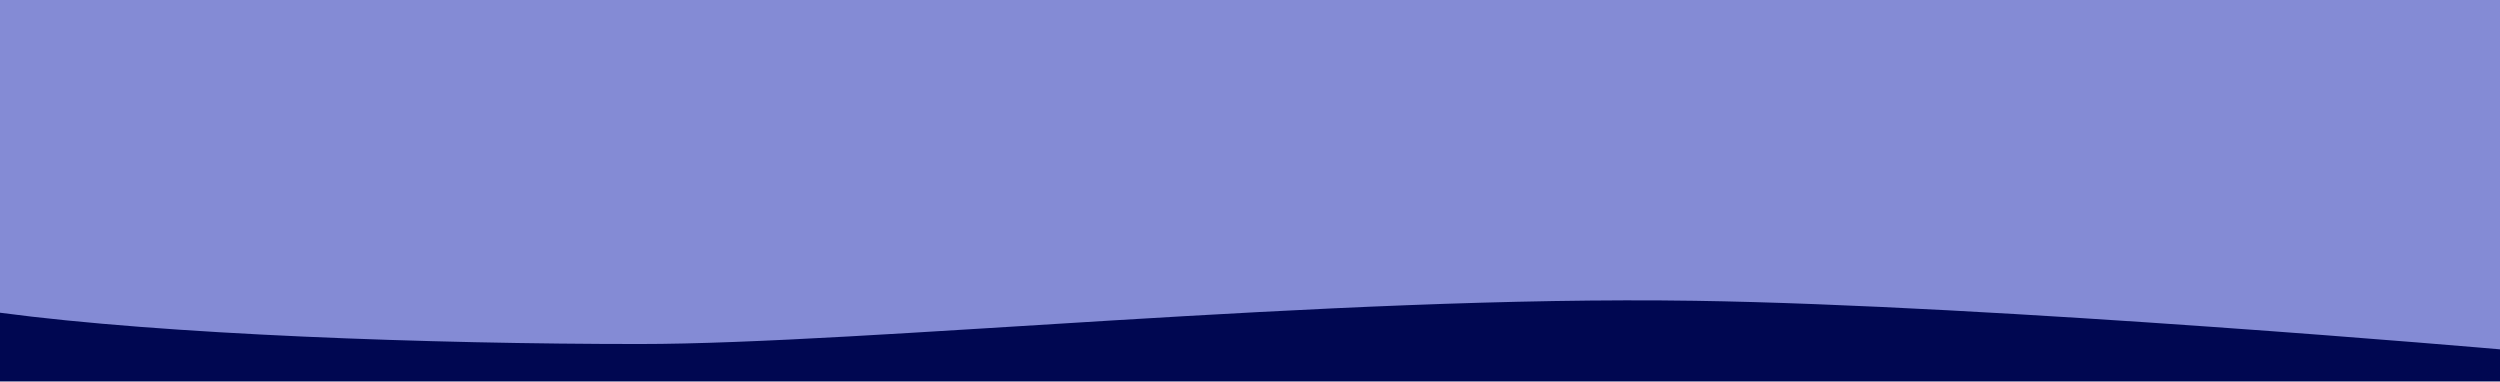 <?xml version="1.0" encoding="UTF-8" standalone="no"?><!DOCTYPE svg PUBLIC "-//W3C//DTD SVG 1.1//EN" "http://www.w3.org/Graphics/SVG/1.1/DTD/svg11.dtd"><svg width="100%" height="100%" viewBox="0 0 8000 1221" version="1.1" xmlns="http://www.w3.org/2000/svg" xmlns:xlink="http://www.w3.org/1999/xlink" xml:space="preserve" xmlns:serif="http://www.serif.com/" style="fill-rule:evenodd;clip-rule:evenodd;stroke-linejoin:round;stroke-miterlimit:2;"><g><path d="M8000,1220.64l-8000,-0l0,-1092.69c525.929,-76.575 1378.89,-109.369 2046.4,-109.369c722.457,0 2202.22,170.381 3377.18,151.047c964.804,-15.876 2576.42,-169.627 2576.42,-169.627c-0,535.522 -0,725.822 -0,1220.64Z" style="fill:#000751;"/><path d="M8000,0l-8000,-0l0,1000.69c525.929,70.128 1378.89,100.161 2046.4,100.161c722.457,-0 2202.22,-156.035 3377.18,-138.329c964.804,14.539 2576.42,155.345 2576.42,155.345c-0,-490.432 0,-664.709 0,-1117.86Z" style="fill:#848bd5;"/></g></svg>
